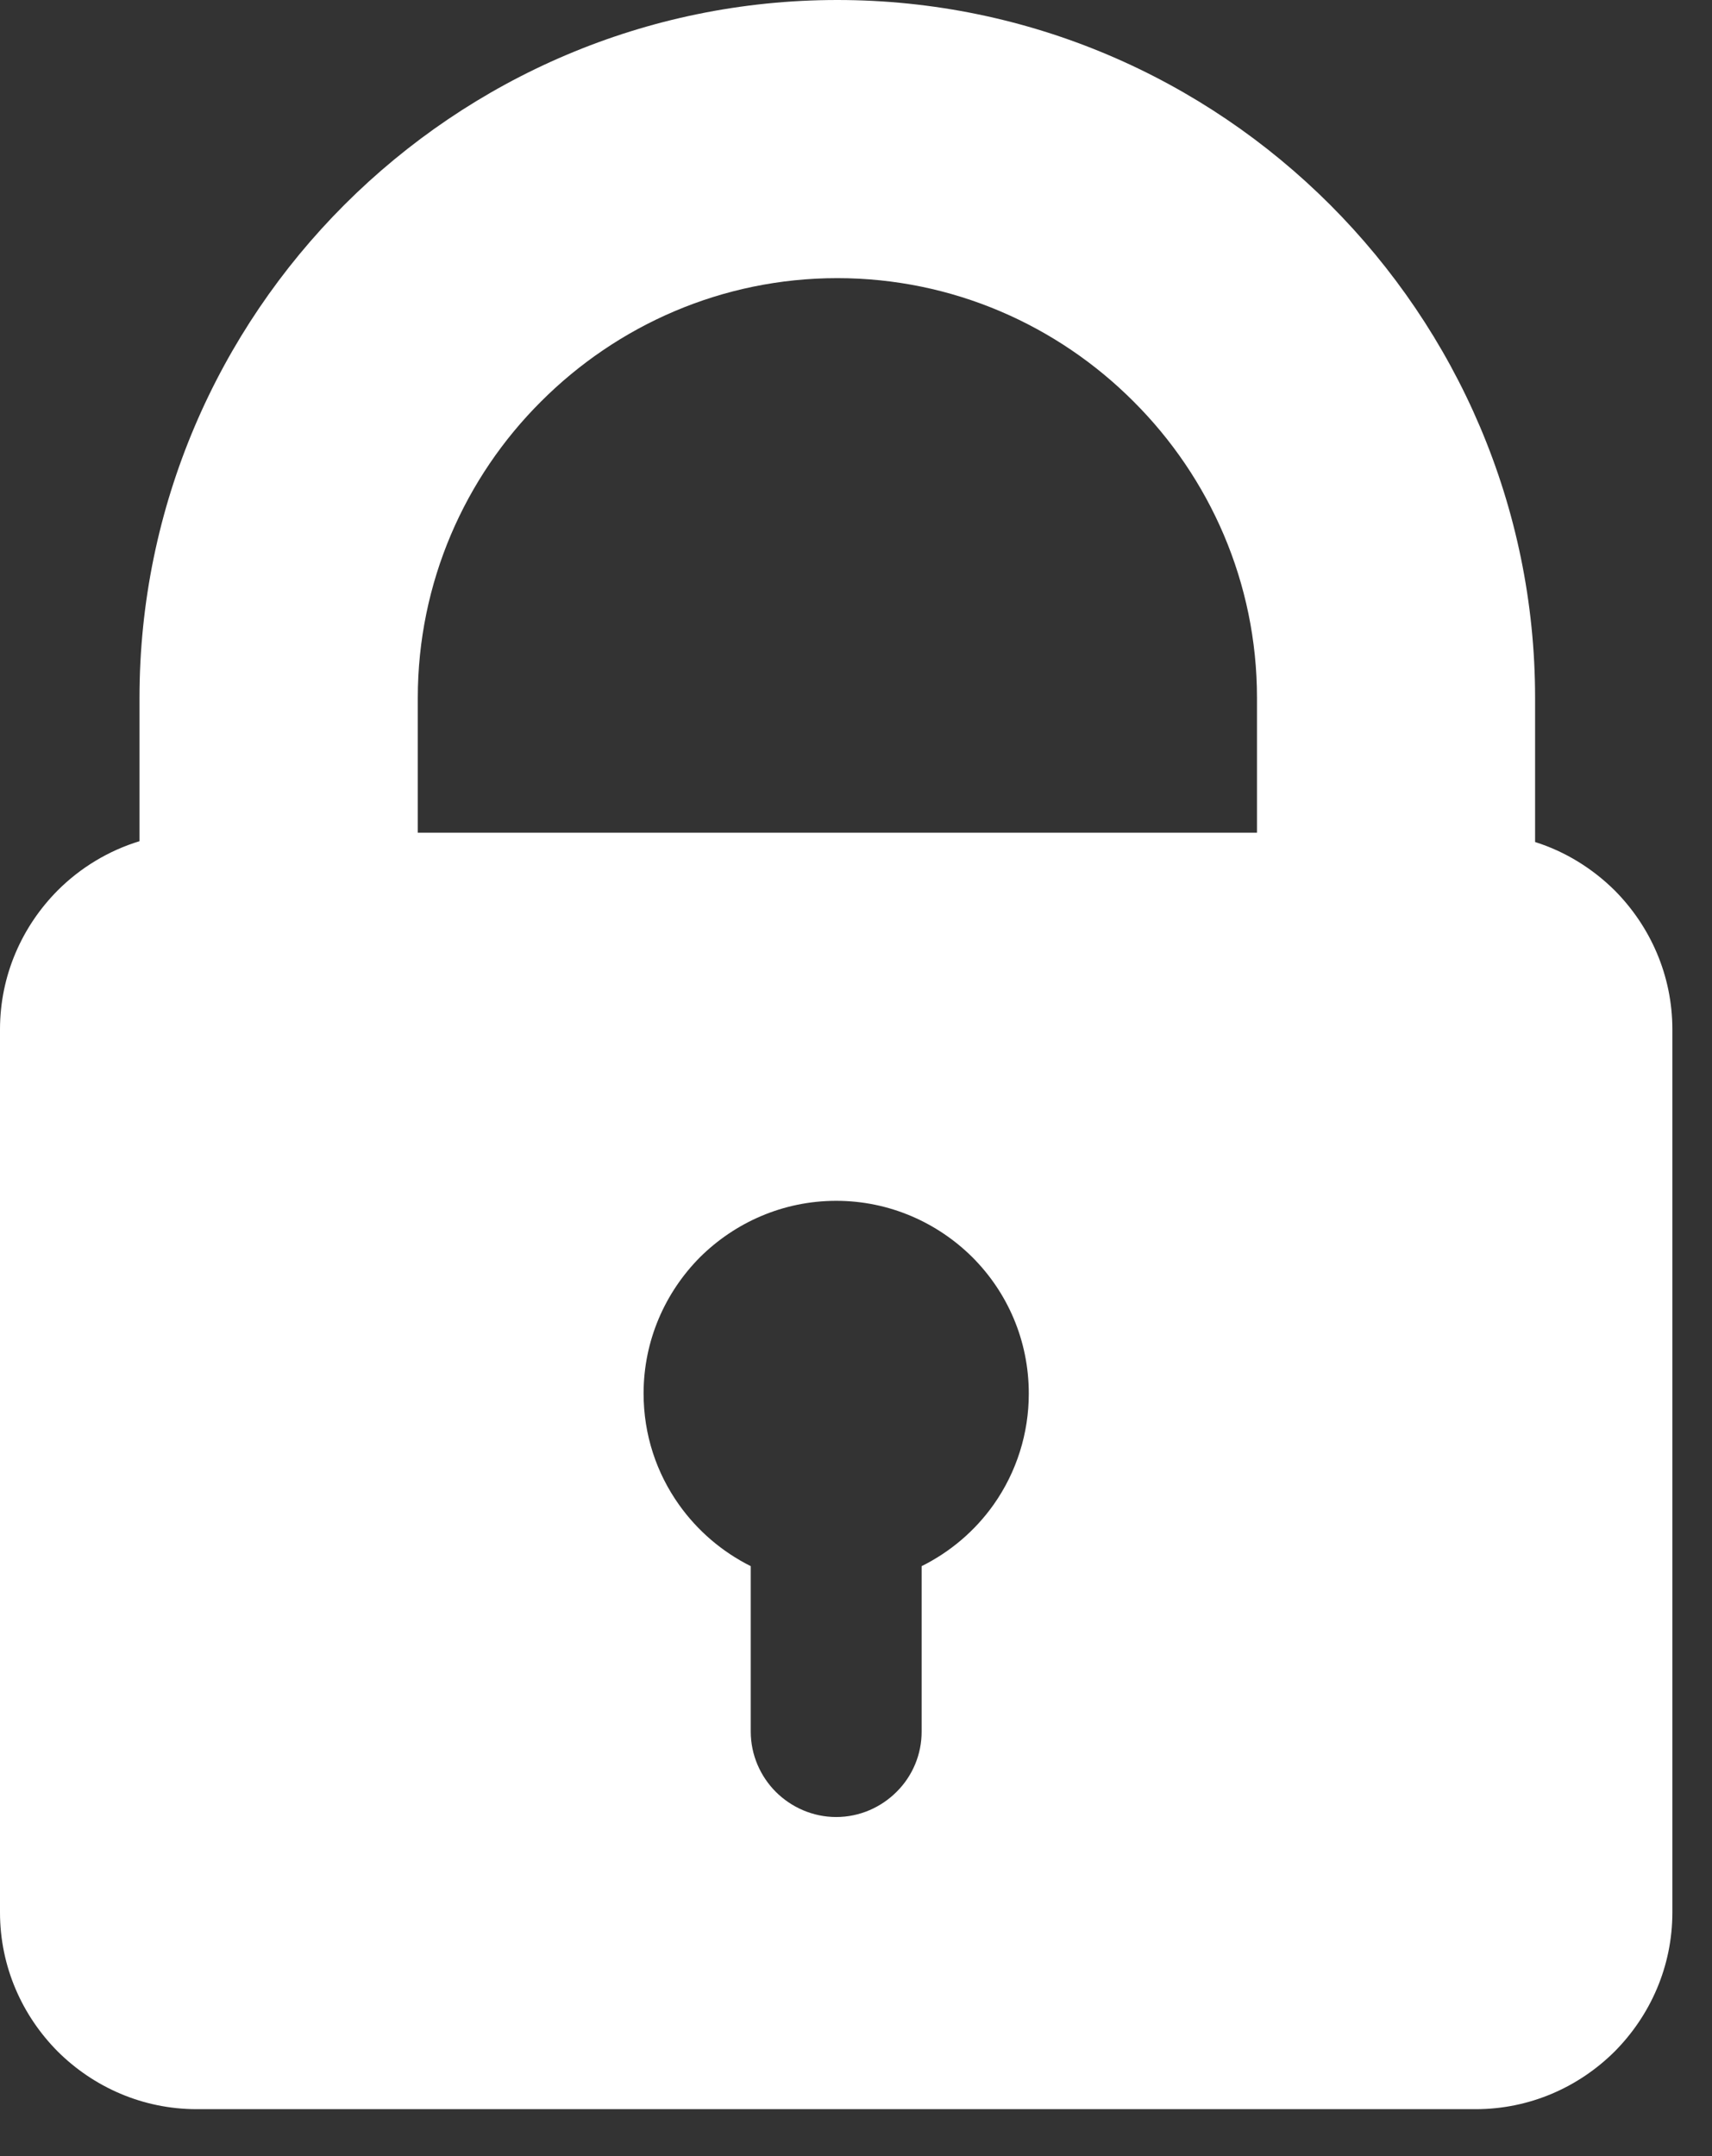 <svg width="27" height="34" viewBox="0 0 27 34" fill="none" xmlns="http://www.w3.org/2000/svg">
<rect x="0" y="0" width="27" height="34" fill="#333333" stroke="none"/>
<path fill-rule="evenodd" clip-rule="evenodd" d="M19.824 13.131H6.589V11.005C6.589 9.185 7.331 7.529 8.532 6.332C9.732 5.131 11.385 4.386 13.205 4.386C15.025 4.386 16.68 5.131 17.878 6.332C19.078 7.529 19.824 9.185 19.824 11.005L19.824 13.131ZM25.465 14.041C25.116 13.696 24.689 13.429 24.21 13.278V11.005C24.21 7.978 22.971 5.224 20.977 3.229C18.983 1.235 16.232 0 13.205 0C10.177 0 7.427 1.235 5.432 3.229C3.438 5.224 2.2 7.978 2.2 11.005V13.265C1.713 13.414 1.27 13.681 0.91 14.041C0.349 14.606 0 15.379 0 16.234V30.157C0 31.012 0.349 31.785 0.91 32.35C1.474 32.911 2.248 33.26 3.103 33.26H23.272C24.128 33.26 24.901 32.911 25.465 32.35C26.026 31.785 26.375 31.012 26.375 30.157V16.234C26.375 15.379 26.026 14.606 25.465 14.041ZM11.039 19.826C11.59 19.279 12.349 18.936 13.188 18.936C14.026 18.936 14.785 19.279 15.336 19.826C15.887 20.377 16.225 21.136 16.225 21.974C16.226 22.601 16.033 23.213 15.671 23.726C15.379 24.139 14.988 24.472 14.535 24.697V27.306C14.536 27.663 14.393 28.006 14.139 28.257C13.896 28.499 13.56 28.653 13.187 28.653C12.818 28.653 12.479 28.499 12.236 28.257C11.993 28.014 11.84 27.675 11.84 27.306V24.697C11.388 24.471 10.999 24.138 10.707 23.726C10.355 23.23 10.15 22.628 10.15 21.974C10.15 21.136 10.492 20.377 11.039 19.826Z" fill="white"/>
</svg>

